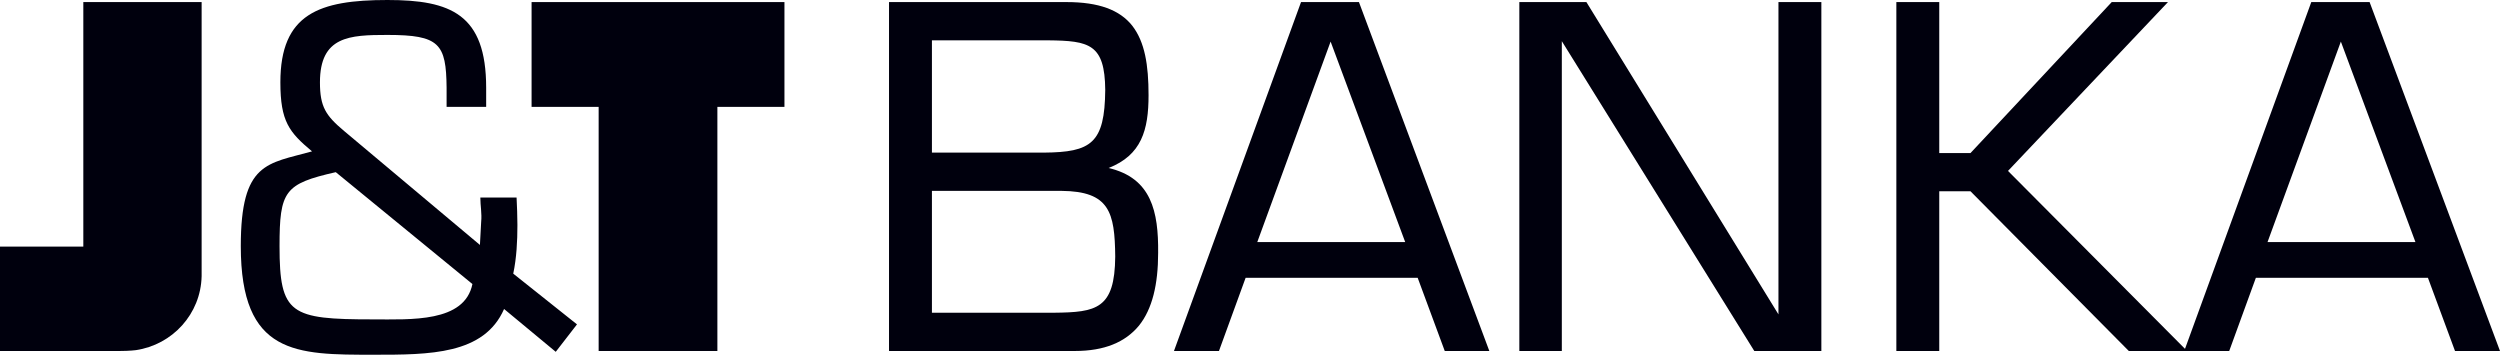 <svg width="296" height="42" viewBox="0 0 296 42" fill="none" xmlns="http://www.w3.org/2000/svg">
<path d="M62.939 0.246V12.654H70.88V41.557H84.938V12.654H92.879V0.246H62.939Z" fill="#00000D"/>
<path d="M9.865 0.246V29.198H0V41.557H14.156C15.34 41.557 16.08 41.458 16.08 41.458C20.421 40.818 23.775 37.175 23.873 32.694V0.246H9.865Z" fill="#00000D"/>
<path d="M44.146 37.815C34.38 37.815 33.097 37.224 33.097 29.149C33.097 22.6 33.689 21.763 39.756 20.384L55.935 33.63C54.998 38.209 48.635 37.815 44.146 37.815ZM60.769 32.399C61.163 30.527 61.262 28.558 61.262 26.638C61.262 25.555 61.212 24.471 61.163 23.388H56.872C56.872 24.324 57.069 25.308 56.971 26.244C56.921 27.179 56.872 28.066 56.823 29.001L40.743 15.51C38.572 13.688 37.882 12.654 37.882 9.749C37.882 4.284 41.384 4.136 45.872 4.136C52.038 4.136 52.827 5.17 52.877 10.389V12.654H57.562V10.389C57.562 1.674 53.37 0 45.872 0C37.783 0 33.196 1.625 33.196 9.749C33.196 14.377 34.232 15.658 36.944 17.923C31.667 19.4 28.51 19.154 28.51 29.149C28.51 42.049 35.07 42 44.245 42C50.854 42 57.316 42 59.683 36.584L65.8 41.655L68.315 38.406L60.769 32.399Z" fill="#00000D"/>
<path d="M110.34 22.6H125.335C125.434 22.6 125.582 22.6 125.68 22.6C131.353 22.649 131.994 25.111 132.043 30.38C131.994 36.584 129.824 36.978 124.793 37.027H110.34V22.6ZM123.609 18.07H110.34V4.776H124.102C128.985 4.825 130.81 5.219 130.86 10.635C130.81 16.987 129.182 18.021 123.609 18.07ZM131.254 19.892C135.151 18.366 135.989 15.412 135.989 11.275C135.989 7.681 135.545 4.973 134.066 3.053C132.586 1.182 130.12 0.246 126.272 0.246H105.26V41.557H127.259C130.761 41.557 133.227 40.523 134.855 38.553C136.433 36.584 137.124 33.679 137.124 29.937C137.173 25.062 136.335 21.074 131.254 19.892Z" fill="#00000D"/>
<path d="M166.374 28.657H148.863L157.544 4.924L166.374 28.657ZM154.042 0.246L138.998 41.557H144.325L147.482 32.891H167.853L171.059 41.557H176.337L160.899 0.246H154.042Z" fill="#00000D"/>
<path d="M285.987 28.657H268.477L277.158 4.924L285.987 28.657ZM273.656 0.246L258.612 41.557H263.939L267.095 32.891H287.467L290.673 41.557H296L280.561 0.246H273.656Z" fill="#00000D"/>
<path d="M210.569 37.224L187.83 0.246H179.889V41.557H184.92V4.875L207.708 41.557H215.649V0.246H210.569V37.224Z" fill="#00000D"/>
<path d="M237.747 20.237L256.688 0.246H250.029L233.308 18.12H229.608V0.246H224.528V41.557H229.608V22.649H233.308L252.051 41.557H258.957L237.747 20.237Z" fill="#00000D"/>
</svg>
